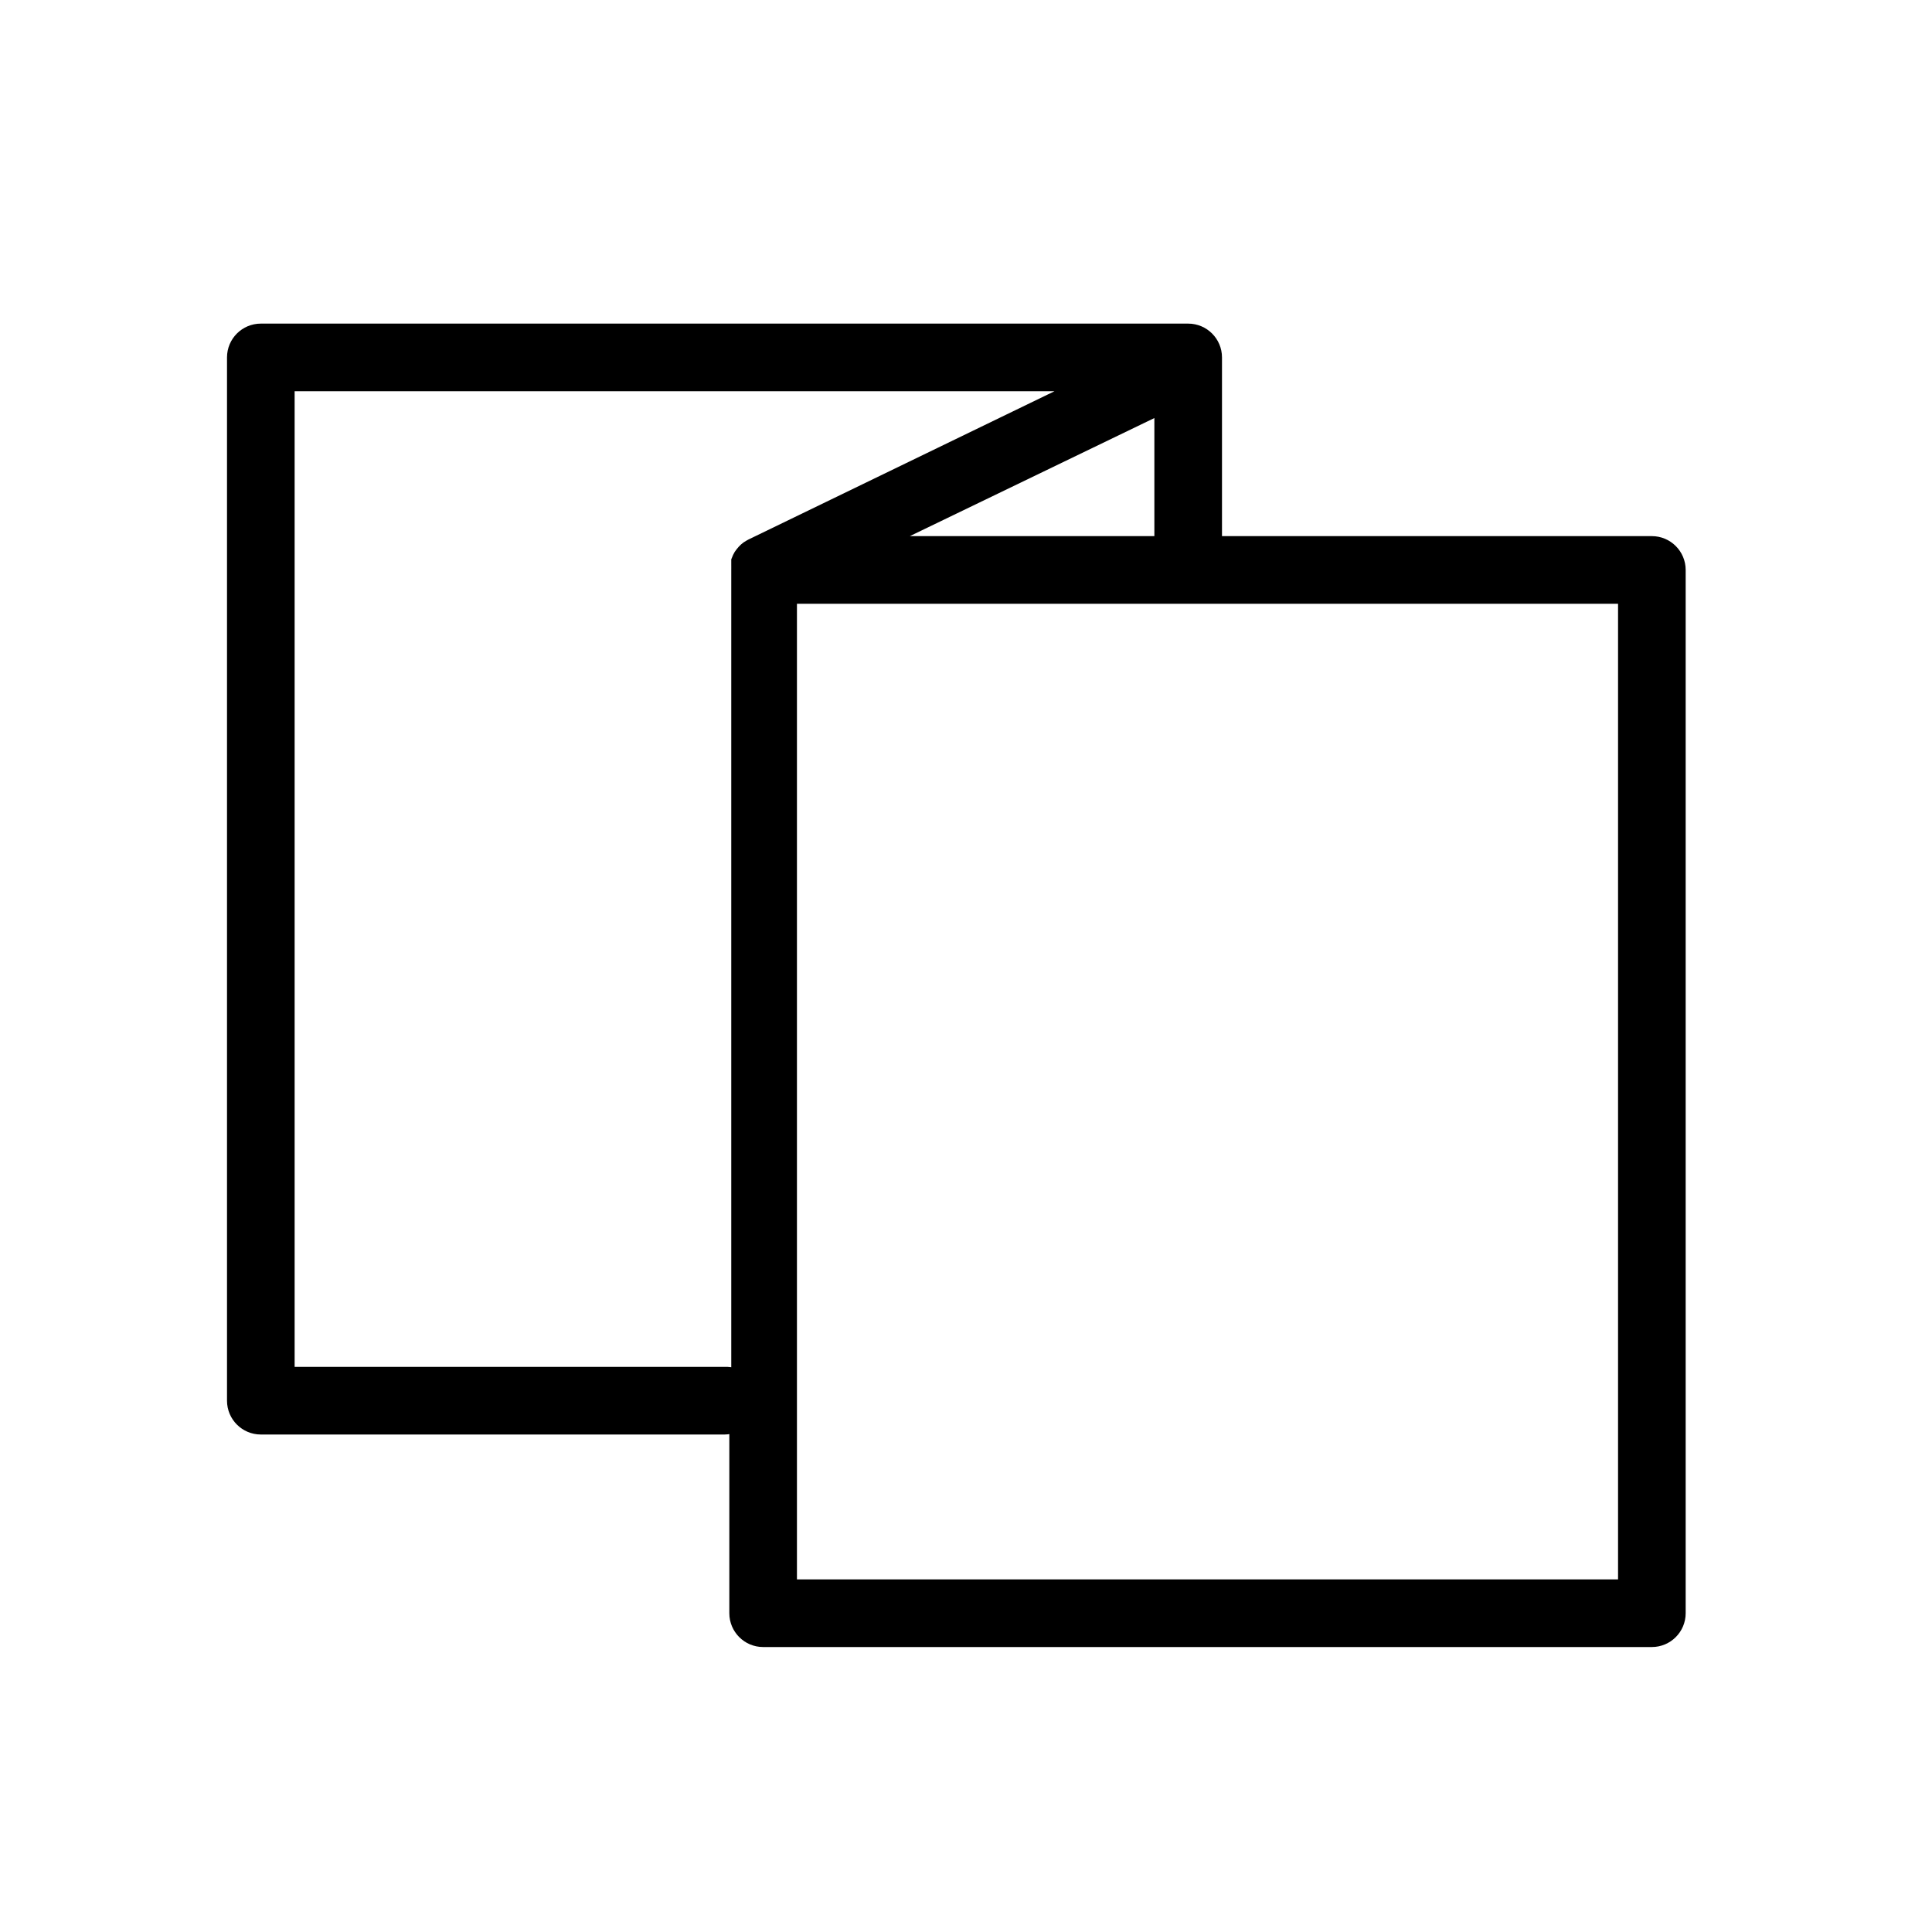 <?xml version="1.0" encoding="UTF-8"?> <svg xmlns="http://www.w3.org/2000/svg" viewBox="1950 2450 100 100" width="100" height="100" data-guides="{&quot;vertical&quot;:[],&quot;horizontal&quot;:[]}"><path fill="black" stroke="black" fill-opacity="1" stroke-width="0.5" stroke-opacity="1" color="rgb(51, 51, 51)" fill-rule="evenodd" font-size-adjust="none" id="tSvg508bec9dd2" title="Path 1" d="M 2035.5 2478 C 2028 2478 2020.5 2478 2013 2478C 2013 2474.833 2013 2471.667 2013 2468.5C 2013 2467.672 2012.328 2467 2011.5 2467C 1995.5 2467 1979.5 2467 1963.5 2467C 1962.672 2467 1962 2467.672 1962 2468.5C 1962 2486.5 1962 2504.5 1962 2522.5C 1962 2523.328 1962.672 2524 1963.5 2524C 1971.5 2524 1979.5 2524 1987.5 2524C 1987.671 2523.999 1987.84 2523.968 1988 2523.91C 1988 2527.107 1988 2530.303 1988 2533.5C 1988 2534.328 1988.672 2535 1989.5 2535C 2004.833 2535 2020.167 2535 2035.5 2535C 2036.328 2535 2037 2534.328 2037 2533.5C 2037 2515.5 2037 2497.5 2037 2479.5C 2037 2478.672 2036.328 2478 2035.5 2478ZM 1996 2478 C 2000.667 2475.747 2005.333 2473.493 2010 2471.24C 2010 2473.493 2010 2475.747 2010 2478C 2005.333 2478 2000.667 2478 1996 2478ZM 1987.5 2521 C 1980 2521 1972.5 2521 1965 2521C 1965 2504 1965 2487 1965 2470C 1978.557 2470 1992.113 2470 2005.67 2470C 2000.063 2472.717 1994.457 2475.433 1988.85 2478.15C 1988.82 2478.167 1988.79 2478.183 1988.76 2478.2C 1988.717 2478.227 1988.673 2478.253 1988.63 2478.28C 1988.593 2478.31 1988.557 2478.34 1988.52 2478.37C 1988.487 2478.403 1988.453 2478.437 1988.42 2478.47C 1988.387 2478.51 1988.353 2478.55 1988.32 2478.59C 1988.293 2478.627 1988.267 2478.663 1988.24 2478.7C 1988.217 2478.743 1988.193 2478.787 1988.17 2478.83C 1988.147 2478.887 1988.123 2478.943 1988.1 2479C 1988.1 2479.093 1988.1 2479.187 1988.1 2479.28C 1988.097 2479.333 1988.097 2479.387 1988.1 2479.44C 1988.1 2493.323 1988.1 2507.207 1988.1 2521.09C 1987.908 2521.019 1987.704 2520.989 1987.5 2521ZM 2034 2532 C 2019.667 2532 2005.333 2532 1991 2532C 1991 2515 1991 2498 1991 2481C 2005.333 2481 2019.667 2481 2034 2481C 2034 2498 2034 2515 2034 2532Z"></path><defs></defs></svg> 